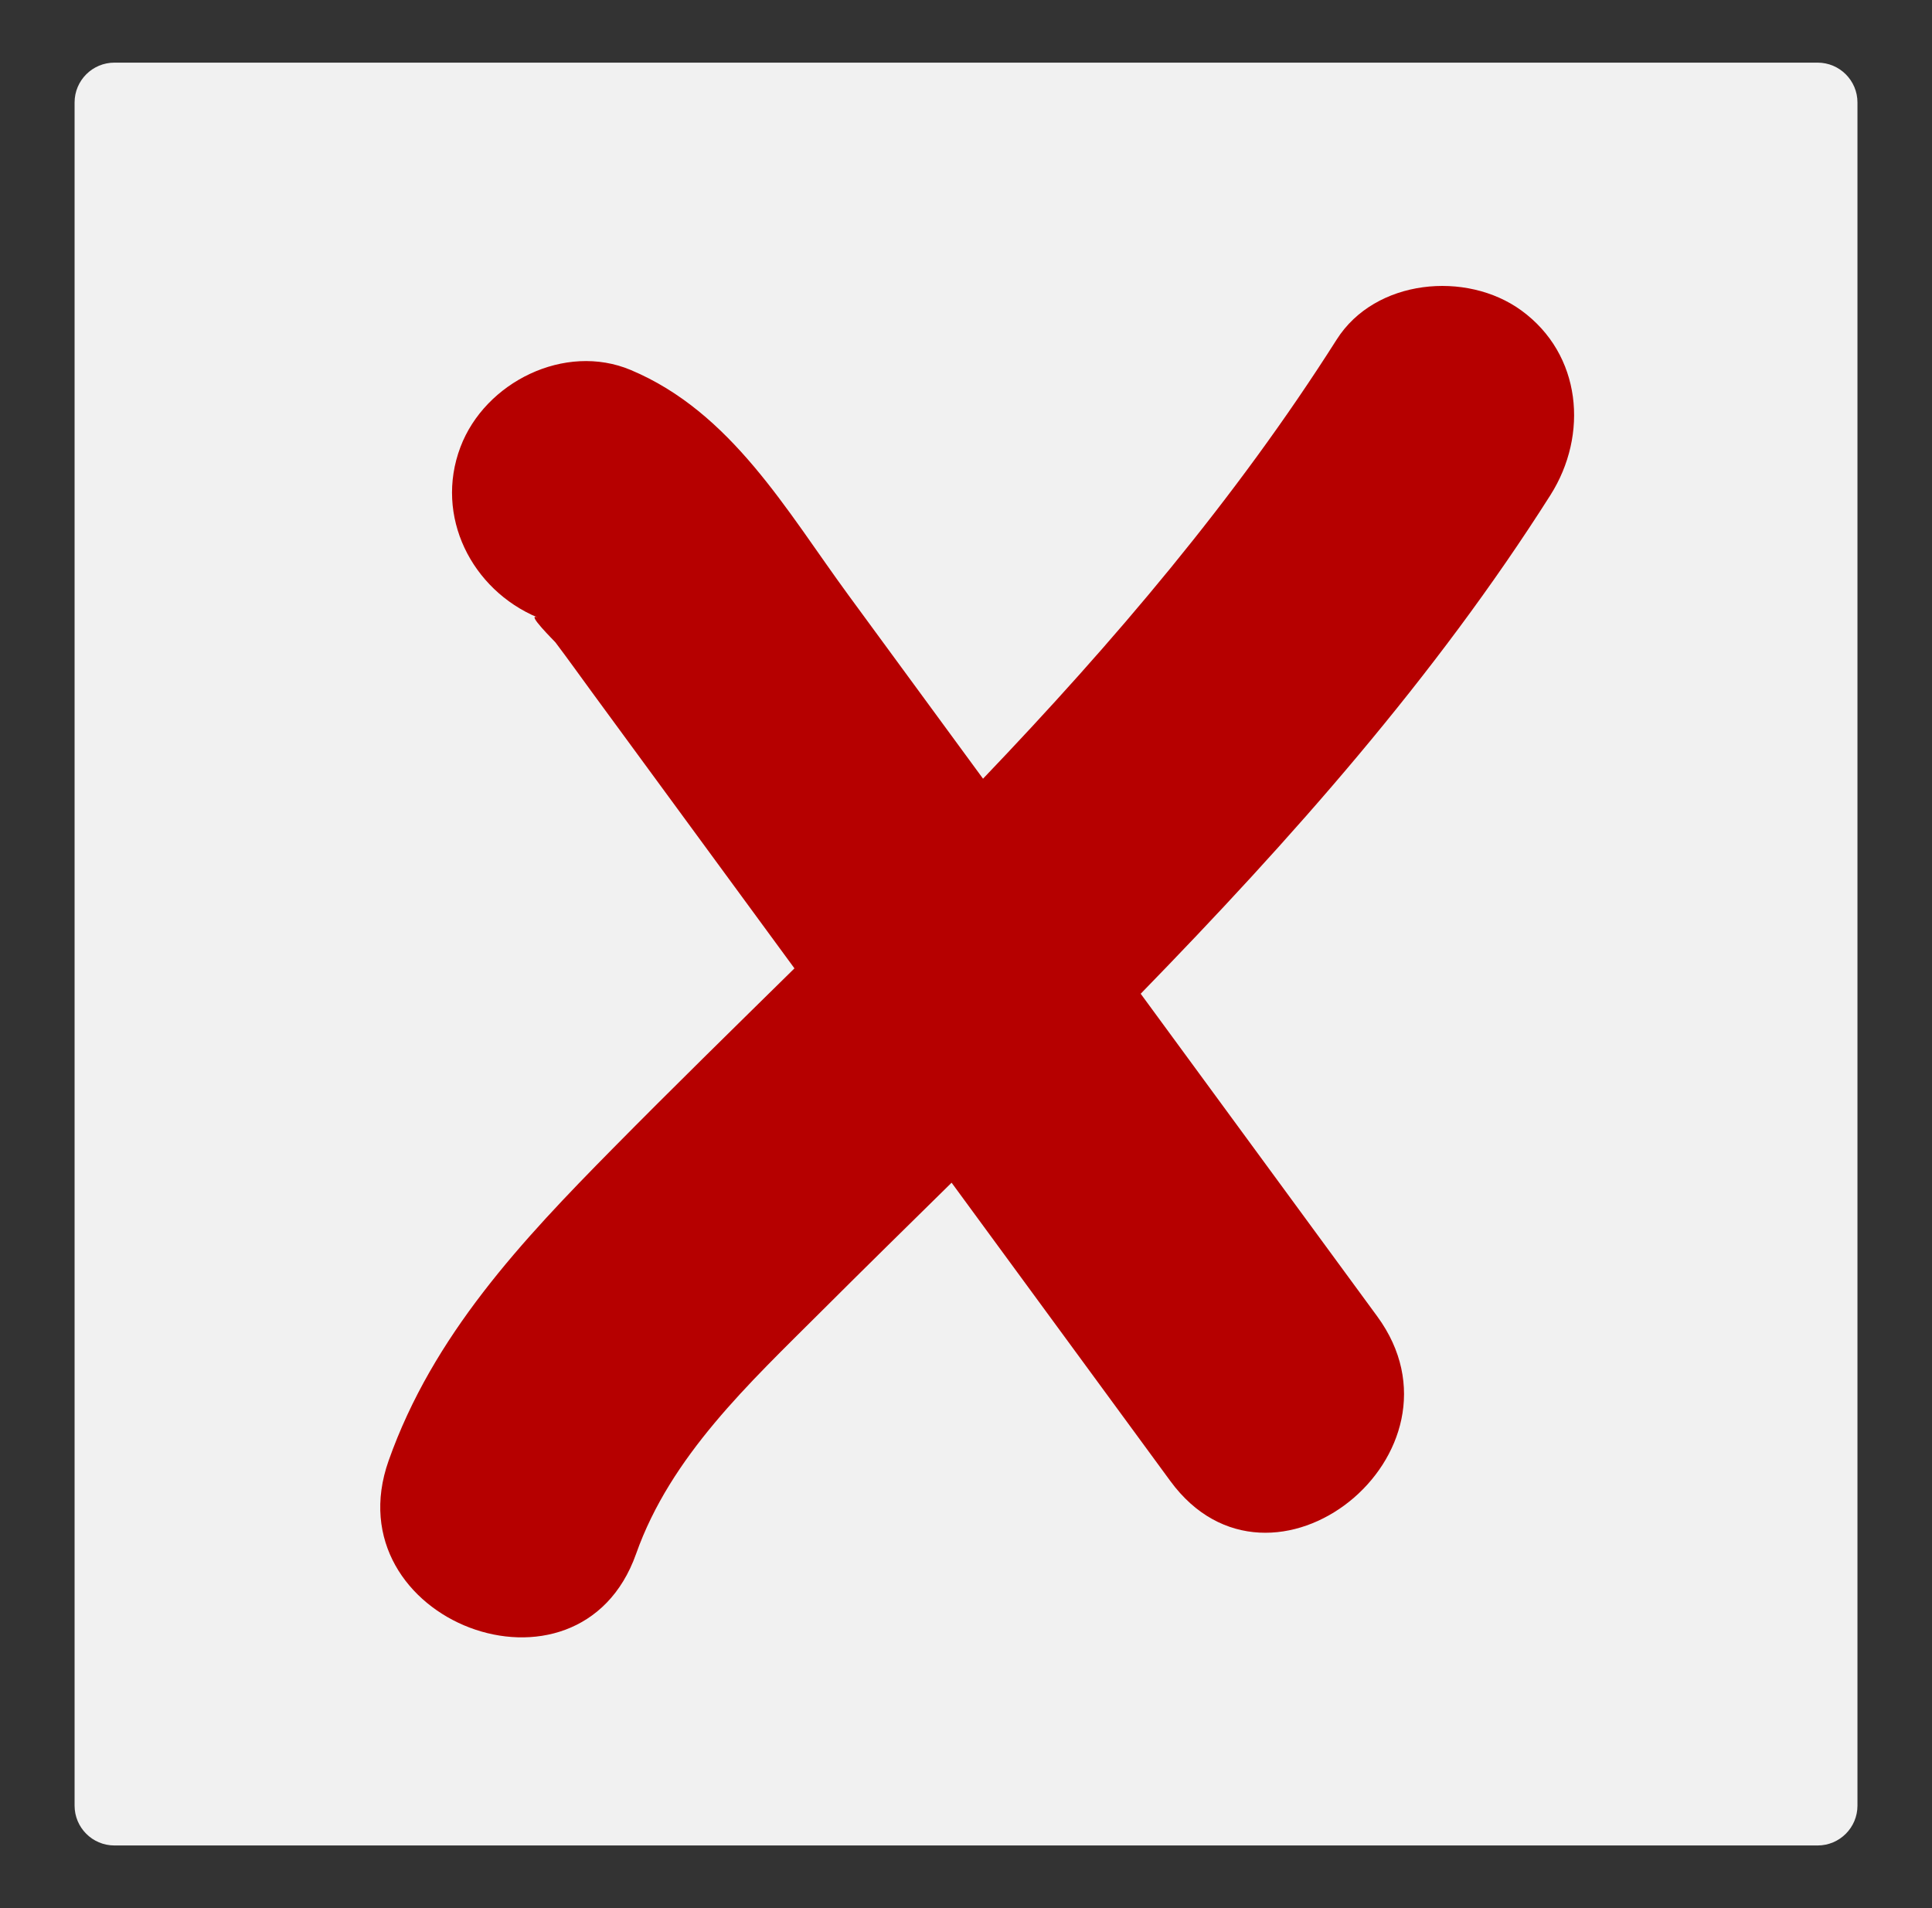 <svg width="81" height="80" viewBox="0 0 81 80" fill="none" xmlns="http://www.w3.org/2000/svg">
<rect x="0" y="0" width="81" height="80" fill="#333333" stroke="none"/>
<path d="M76.203 2.626H4.798C3.875 2.626 3.127 3.374 3.127 4.297V75.703C3.127 76.626 3.875 77.374 4.798 77.374H76.204C77.127 77.374 77.875 76.626 77.875 75.703V4.297C77.875 3.374 77.126 2.626 76.203 2.626Z" fill="#F1F1F1"/>
<path d="M57.74 55.189L47.824 41.664C54.132 35.186 60.145 28.415 65.002 20.758C66.606 18.23 66.314 14.859 63.783 13.016C61.477 11.338 57.652 11.695 56.041 14.236C51.793 20.931 46.671 26.938 41.214 32.648L35.566 24.945C32.968 21.401 30.664 17.285 26.444 15.512C23.684 14.352 20.331 16.021 19.303 18.746C18.21 21.639 19.769 24.724 22.537 25.887C22.018 25.669 23.252 26.887 23.284 26.929C23.81 27.624 24.316 28.336 24.831 29.039L28.441 33.962C30.063 36.175 31.686 38.388 33.308 40.6C30.762 43.104 28.21 45.602 25.701 48.144C21.863 52.032 18.151 55.989 16.293 61.241C13.918 67.949 24.279 71.897 26.668 65.148C28.122 61.038 31.419 57.992 34.439 54.976C36.248 53.17 38.073 51.379 39.896 49.586L49.068 62.096C53.296 67.862 61.948 60.929 57.74 55.189Z" fill="#B60000"/>
</svg>
